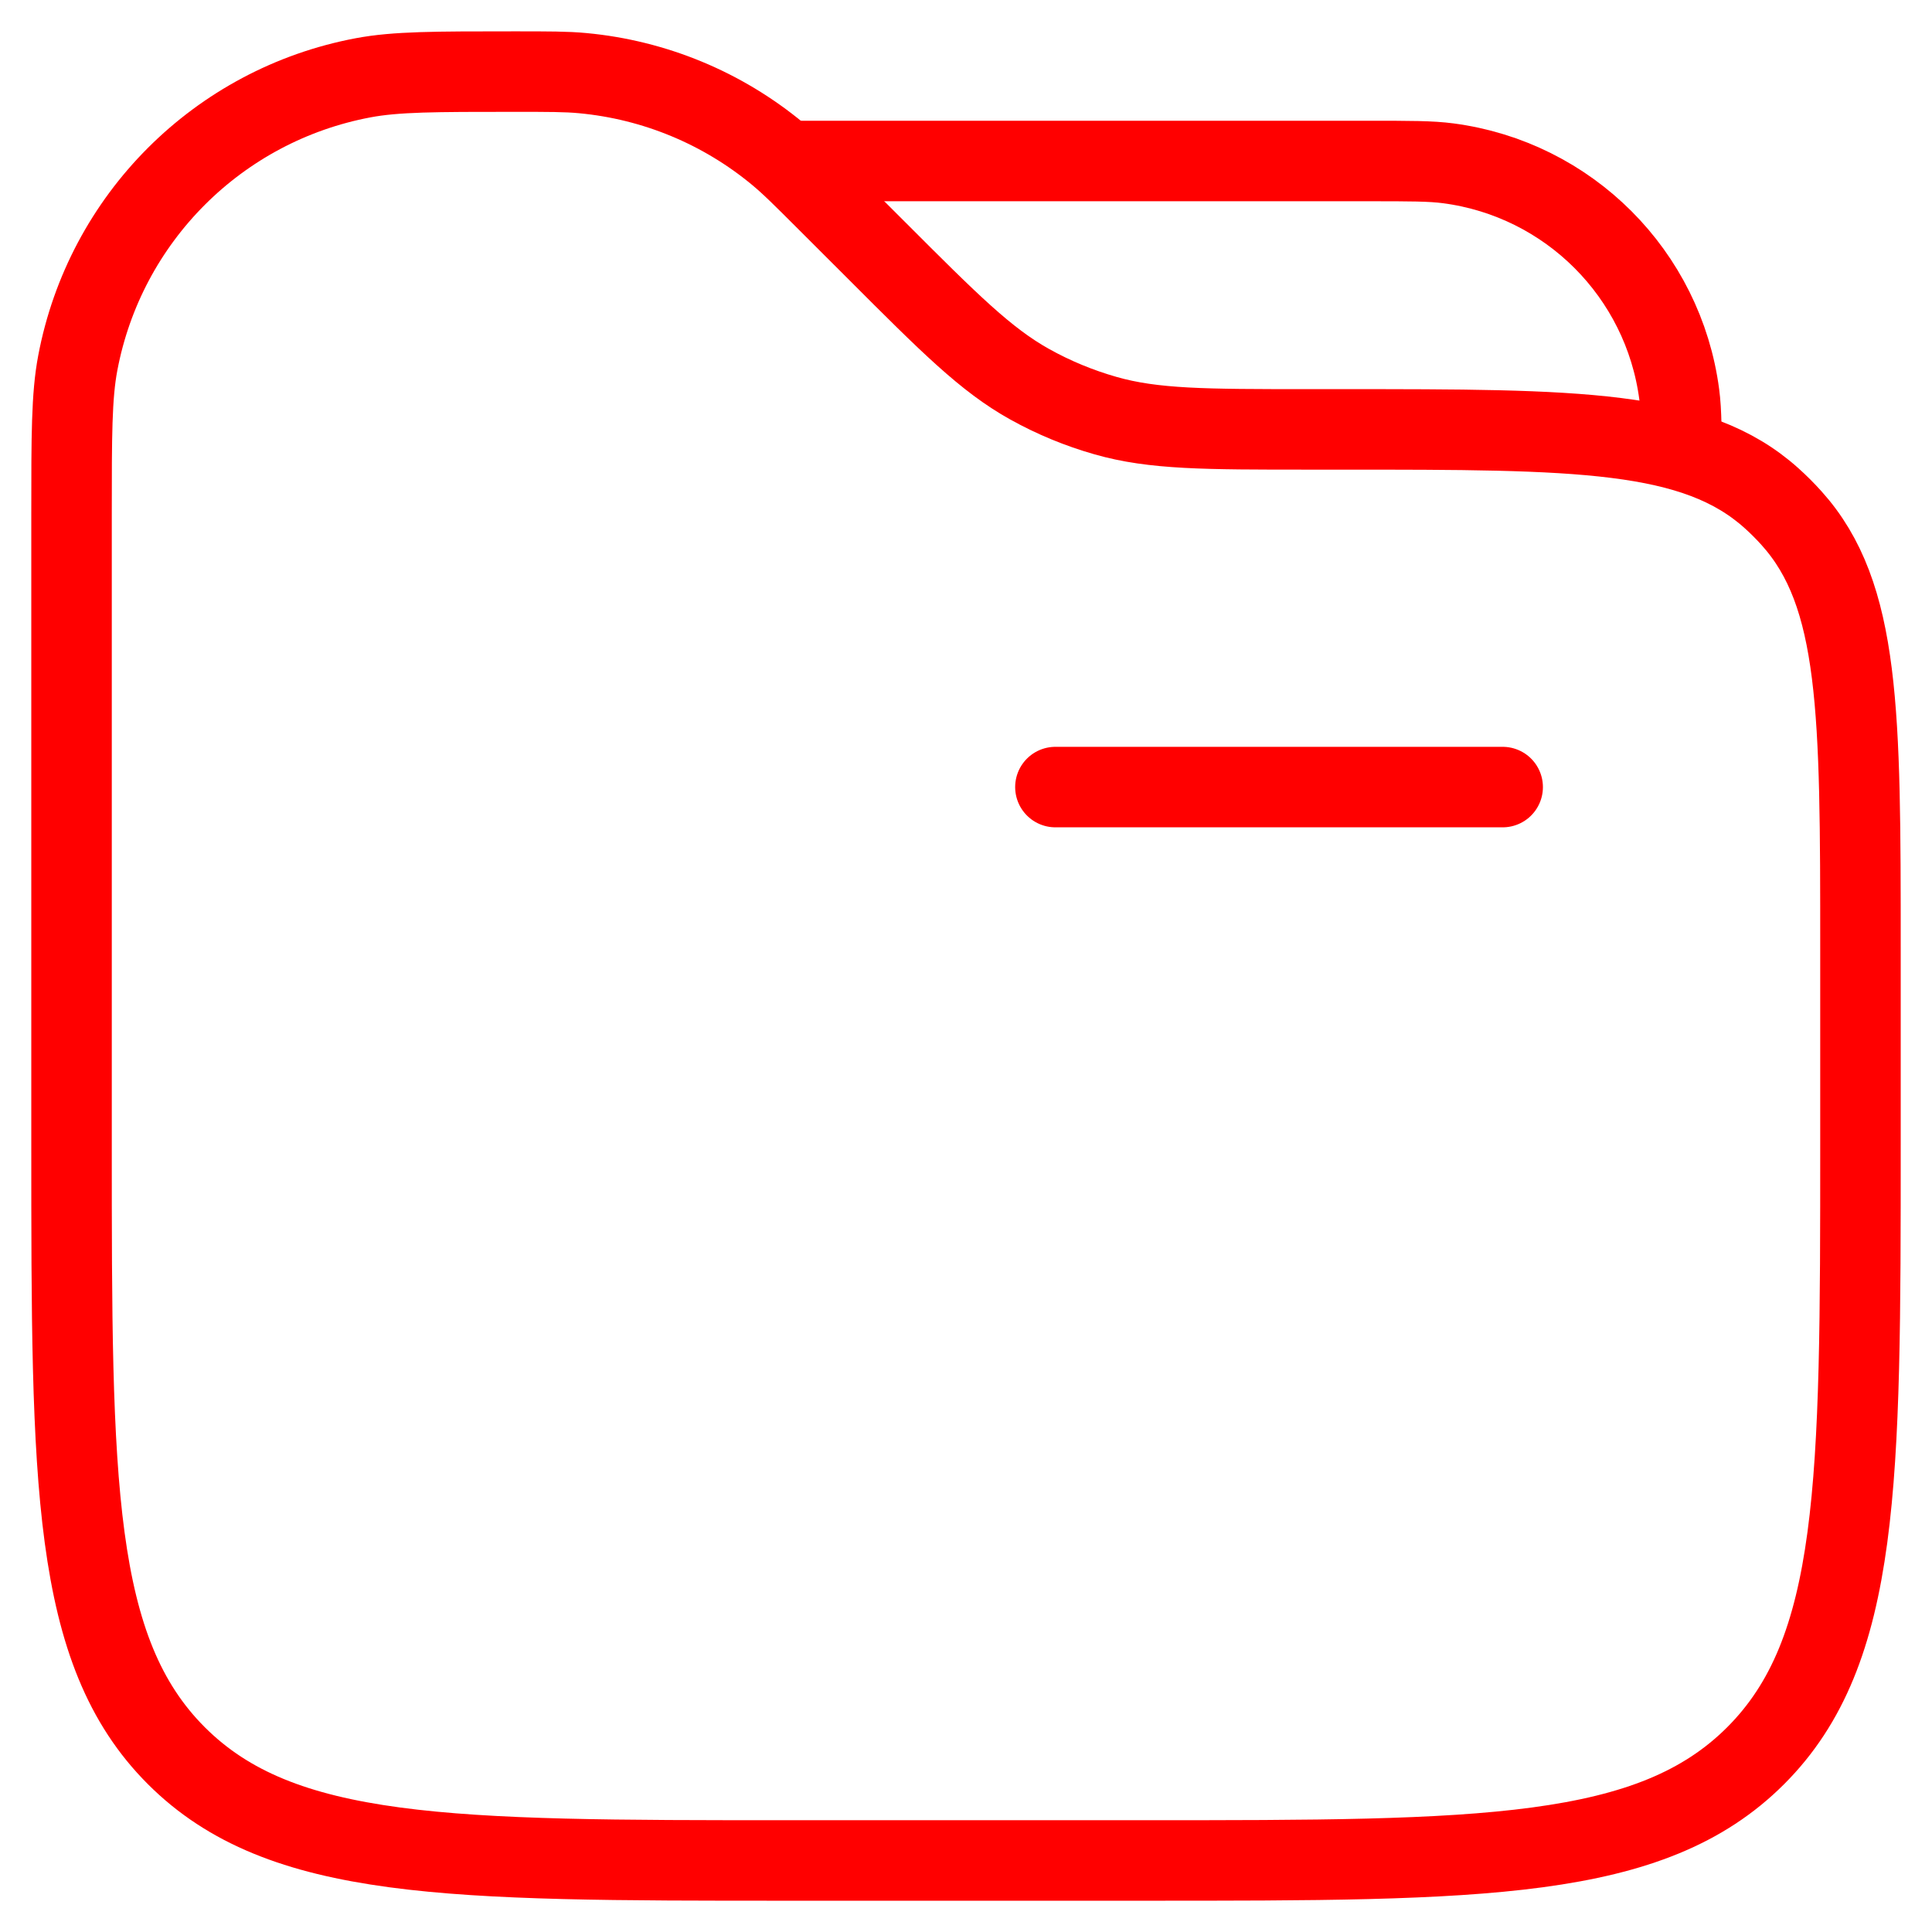 <?xml version="1.0" encoding="UTF-8"?> <svg xmlns="http://www.w3.org/2000/svg" width="36" height="36" viewBox="0 0 36 36" fill="none"><path d="M28 14.666L19.666 14.666" stroke="#FF0000" stroke-width="1.5" stroke-linecap="round"></path><path d="M14.666 3H25.5C26.274 3 26.661 3 26.986 3.043C29.23 3.338 30.995 5.104 31.29 7.347C31.333 7.672 31.333 8.059 31.333 8.833" stroke="#FF0000" stroke-width="1.5"></path><path d="M1.333 9.584C1.333 8.113 1.333 7.377 1.449 6.765C1.958 4.068 4.067 1.958 6.764 1.45C7.377 1.334 8.112 1.334 9.583 1.334C10.227 1.334 10.55 1.334 10.859 1.363C12.195 1.488 13.461 2.012 14.493 2.868C14.733 3.067 14.961 3.295 15.416 3.75L16.334 4.667C17.693 6.027 18.373 6.707 19.187 7.16C19.634 7.409 20.109 7.605 20.601 7.745C21.497 8.001 22.458 8.001 24.381 8.001H25.004C29.391 8.001 31.585 8.001 33.01 9.283C33.142 9.401 33.266 9.526 33.384 9.657C34.667 11.083 34.667 13.277 34.667 17.664V21.334C34.667 27.619 34.667 30.762 32.714 32.715C30.762 34.667 27.619 34.667 21.334 34.667H14.667C8.381 34.667 5.239 34.667 3.286 32.715C1.333 30.762 1.333 27.619 1.333 21.334V9.584Z" stroke="#FF0000" stroke-width="1.5"></path></svg> 